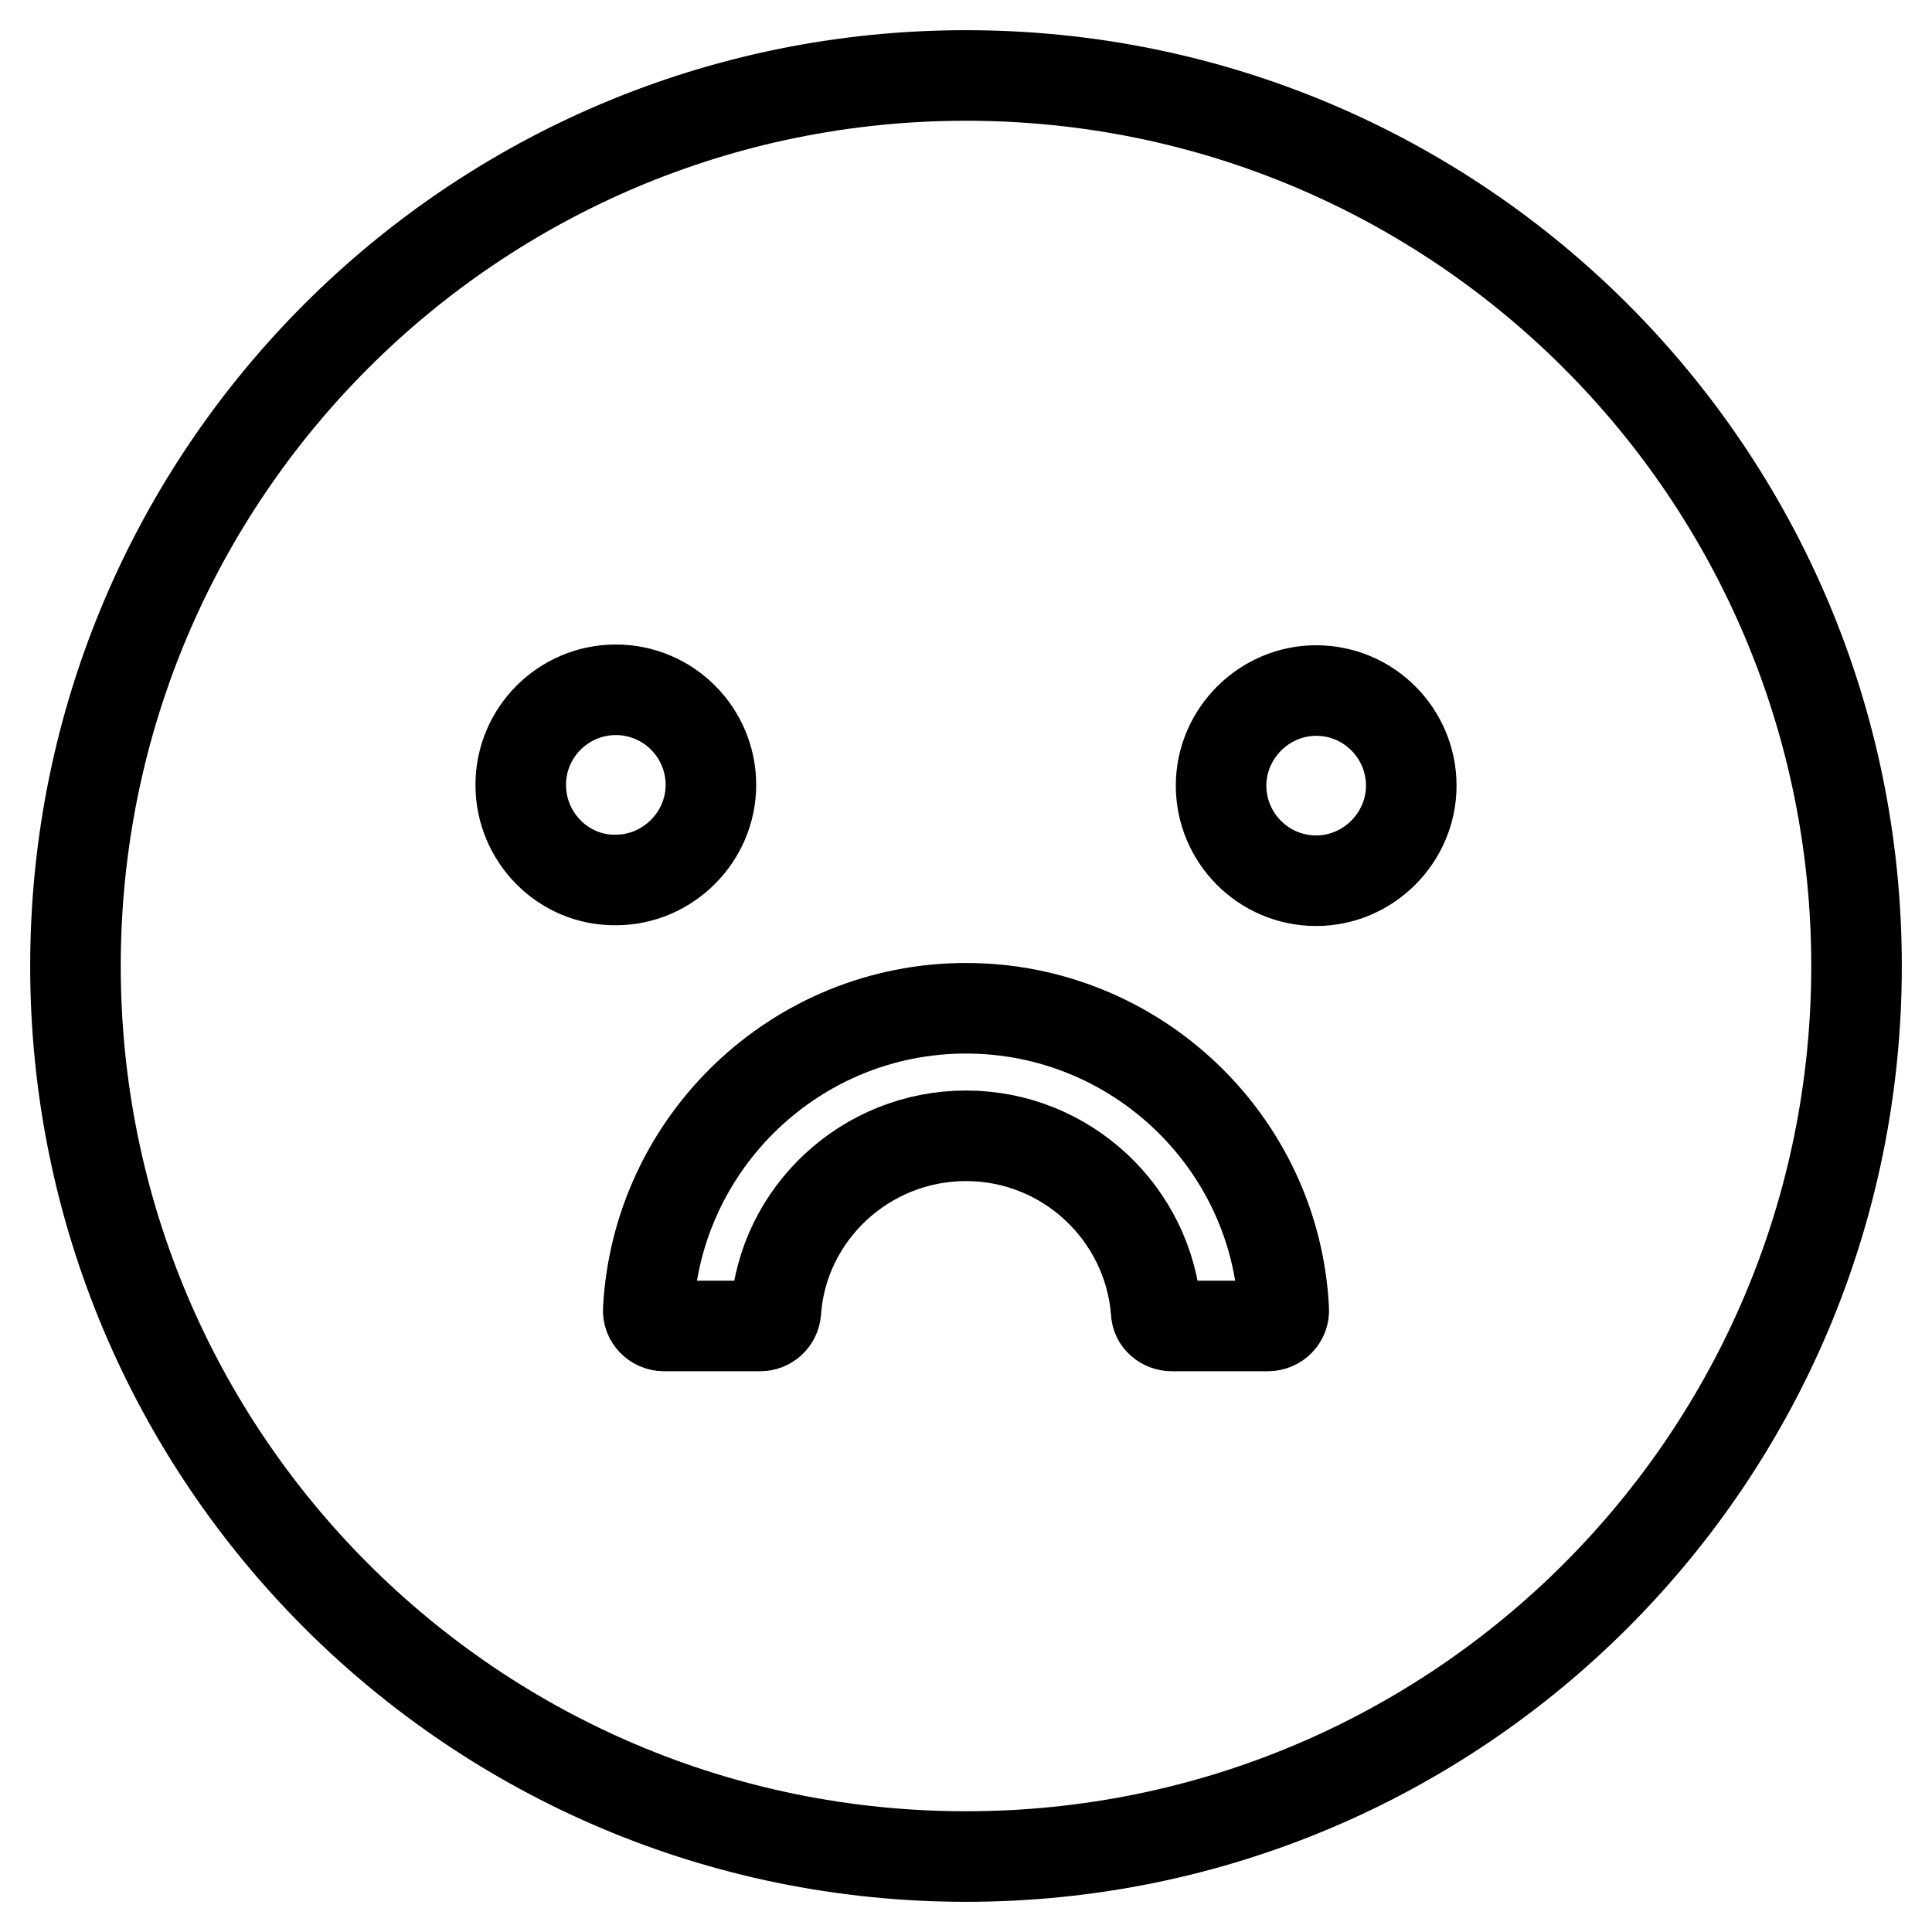 <?xml version="1.0" encoding="utf-8"?>
<!-- Svg Vector Icons : http://www.onlinewebfonts.com/icon -->
<!DOCTYPE svg PUBLIC "-//W3C//DTD SVG 1.1//EN" "http://www.w3.org/Graphics/SVG/1.1/DTD/svg11.dtd">
<svg version="1.1" xmlns="http://www.w3.org/2000/svg" xmlns:xlink="http://www.w3.org/1999/xlink" x="0px" y="0px" viewBox="0 0 256 256" enable-background="new 0 0 256 256" xml:space="preserve">
<g> <path stroke-width="12" fill-opacity="0" stroke="#000000"  d="M128,10C62.8,10,10,62.8,10,128c0,65.2,52.8,118,118,118c65.2,0,118-52.8,118-118C246,62.8,193.2,10,128,10 z M69,104c0-7,5.7-12.6,12.6-12.6c7,0,12.6,5.7,12.6,12.6s-5.7,12.6-12.6,12.6C74.7,116.7,69,111,69,104z M168,175.7h-12.7 c-1.1,0-2.1-0.8-2.1-1.9c-1-13-11.9-23.3-25.2-23.3c-13.3,0-24.3,10.3-25.2,23.3c-0.1,1.1-1,1.9-2.1,1.9H88c-1.2,0-2.2-1-2.1-2.2 c1.2-22.2,19.6-39.9,42.1-39.9c22.5,0,41,17.7,42.1,39.9C170.2,174.7,169.2,175.7,168,175.7z M174.4,116.7c-7,0-12.6-5.7-12.6-12.6 s5.7-12.6,12.6-12.6c7,0,12.6,5.7,12.6,12.6S181.3,116.7,174.4,116.7z"/></g>
</svg>